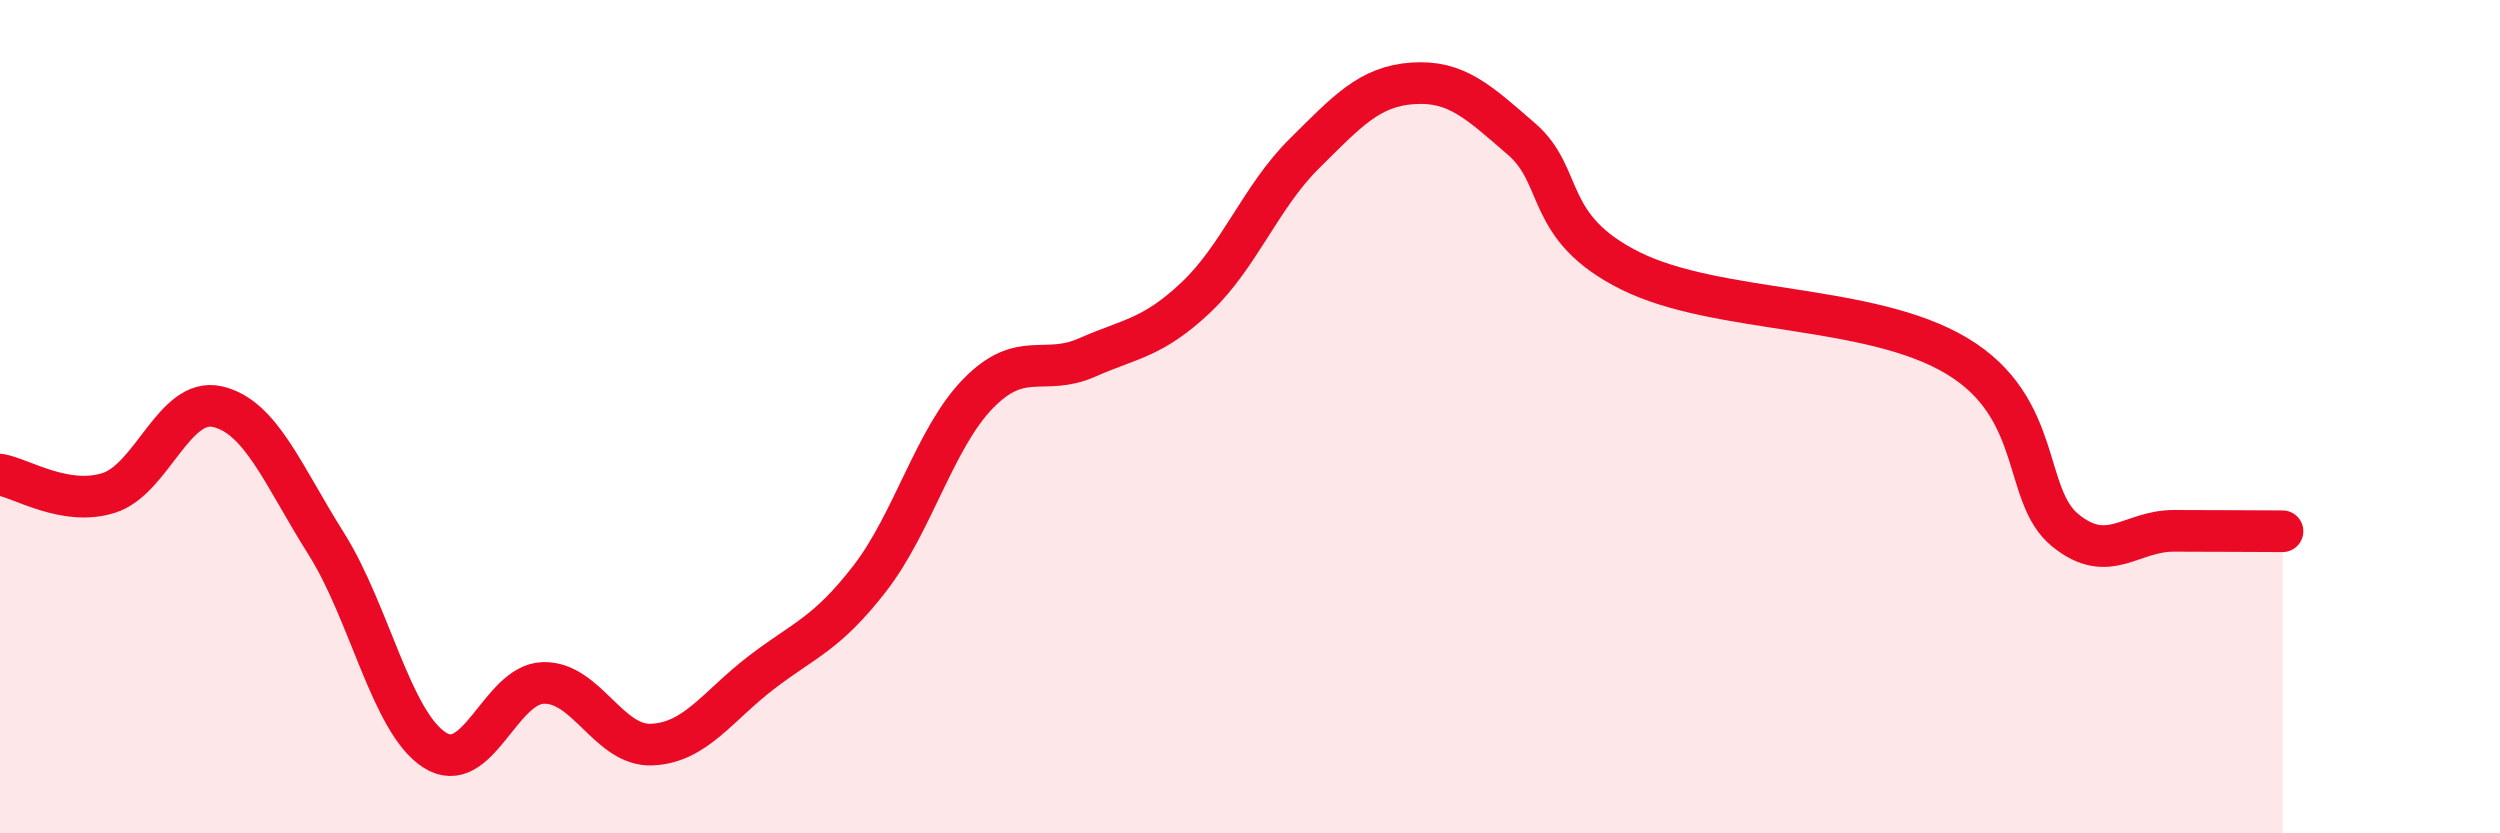 
    <svg width="60" height="20" viewBox="0 0 60 20" xmlns="http://www.w3.org/2000/svg">
      <path
        d="M 0,11.39 C 0.52,11.48 1.57,12.16 2.61,11.83 C 3.65,11.5 4.18,9.52 5.22,9.76 C 6.26,10 6.79,11.4 7.83,13.05 C 8.87,14.7 9.39,17.33 10.43,18 C 11.47,18.67 12,16.42 13.04,16.39 C 14.08,16.36 14.61,17.92 15.65,17.87 C 16.69,17.82 17.22,16.95 18.26,16.15 C 19.3,15.35 19.83,15.23 20.87,13.89 C 21.91,12.55 22.44,10.5 23.48,9.44 C 24.52,8.38 25.05,9.04 26.09,8.58 C 27.13,8.12 27.66,8.12 28.7,7.14 C 29.74,6.16 30.26,4.72 31.3,3.69 C 32.34,2.66 32.87,2.07 33.91,2 C 34.95,1.93 35.48,2.44 36.52,3.34 C 37.56,4.24 37.04,5.46 39.13,6.5 C 41.22,7.54 44.87,7.29 46.96,8.54 C 49.05,9.79 48.53,11.89 49.57,12.73 C 50.61,13.57 51.13,12.74 52.17,12.74 C 53.21,12.74 54.26,12.75 54.78,12.75L54.78 20L0 20Z"
        fill="#EB0A25"
        opacity="0.1"
        stroke-linecap="round"
        stroke-linejoin="round"
      />
      <path
        d="M 0,11.39 C 0.52,11.48 1.57,12.16 2.61,11.83 C 3.65,11.5 4.18,9.52 5.22,9.76 C 6.26,10 6.79,11.4 7.83,13.05 C 8.87,14.7 9.39,17.33 10.43,18 C 11.47,18.67 12,16.42 13.04,16.39 C 14.08,16.36 14.61,17.92 15.65,17.87 C 16.69,17.82 17.22,16.95 18.26,16.15 C 19.3,15.35 19.83,15.23 20.87,13.89 C 21.91,12.55 22.44,10.5 23.48,9.44 C 24.52,8.38 25.05,9.04 26.09,8.58 C 27.13,8.12 27.66,8.12 28.7,7.14 C 29.74,6.16 30.26,4.72 31.3,3.69 C 32.34,2.66 32.87,2.07 33.91,2 C 34.95,1.93 35.48,2.44 36.52,3.34 C 37.56,4.24 37.04,5.46 39.13,6.5 C 41.22,7.54 44.87,7.29 46.96,8.54 C 49.05,9.79 48.53,11.89 49.57,12.73 C 50.61,13.57 51.13,12.74 52.17,12.74 C 53.21,12.74 54.26,12.75 54.78,12.75"
        stroke="#EB0A25"
        stroke-width="1"
        fill="none"
        stroke-linecap="round"
        stroke-linejoin="round"
      />
    </svg>
  
